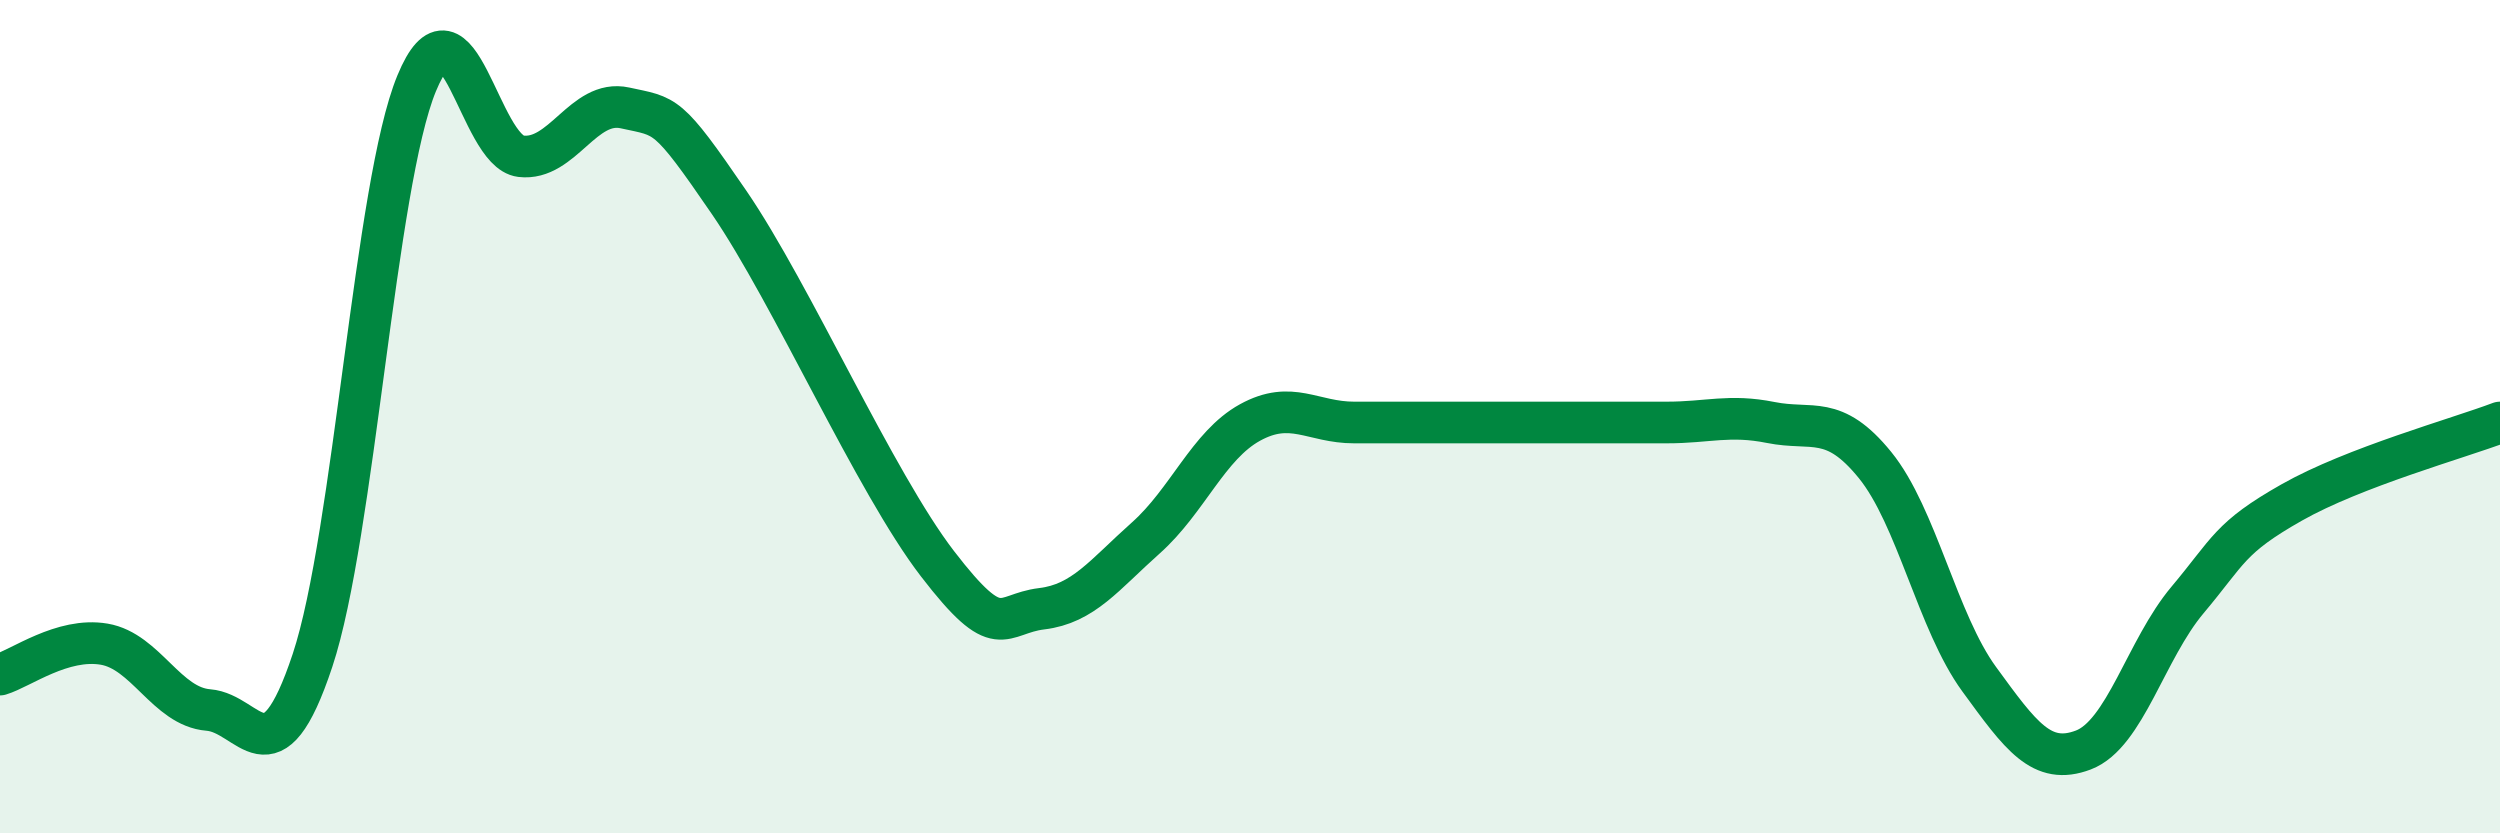 
    <svg width="60" height="20" viewBox="0 0 60 20" xmlns="http://www.w3.org/2000/svg">
      <path
        d="M 0,16.19 C 0.5,16.04 1.5,15.29 2.5,15.46 C 3.5,15.63 4,16.96 5,17.04 C 6,17.12 6.5,18.86 7.5,15.85 C 8.5,12.84 9,4.42 10,2 C 11,-0.42 11.5,3.63 12.5,3.75 C 13.5,3.87 14,2.37 15,2.59 C 16,2.81 16,2.67 17.5,4.86 C 19,7.05 21,11.58 22.5,13.53 C 24,15.48 24,14.73 25,14.61 C 26,14.49 26.5,13.8 27.5,12.91 C 28.5,12.02 29,10.69 30,10.14 C 31,9.59 31.5,10.14 32.5,10.14 C 33.5,10.14 34,10.14 35,10.14 C 36,10.14 36.5,10.14 37.5,10.14 C 38.5,10.14 39,10.14 40,10.14 C 41,10.14 41.5,9.94 42.5,10.14 C 43.5,10.34 44,9.93 45,11.16 C 46,12.39 46.5,14.93 47.5,16.3 C 48.5,17.67 49,18.38 50,18 C 51,17.62 51.5,15.59 52.5,14.4 C 53.5,13.21 53.5,12.91 55,12.06 C 56.5,11.21 59,10.52 60,10.14L60 20L0 20Z"
        fill="#008740"
        opacity="0.1"
        stroke-linecap="round"
        stroke-linejoin="round"
      />
      <path
        d="M 0,16.19 C 0.5,16.04 1.5,15.29 2.5,15.46 C 3.5,15.63 4,16.96 5,17.04 C 6,17.12 6.5,18.86 7.5,15.85 C 8.5,12.84 9,4.42 10,2 C 11,-0.42 11.5,3.63 12.5,3.75 C 13.5,3.87 14,2.37 15,2.59 C 16,2.81 16,2.67 17.5,4.86 C 19,7.05 21,11.58 22.5,13.53 C 24,15.48 24,14.73 25,14.61 C 26,14.49 26.5,13.8 27.5,12.91 C 28.5,12.02 29,10.69 30,10.14 C 31,9.59 31.5,10.14 32.5,10.14 C 33.5,10.14 34,10.14 35,10.14 C 36,10.14 36.5,10.14 37.5,10.14 C 38.5,10.14 39,10.14 40,10.14 C 41,10.14 41.5,9.94 42.5,10.14 C 43.5,10.34 44,9.93 45,11.16 C 46,12.39 46.5,14.93 47.5,16.3 C 48.5,17.67 49,18.38 50,18 C 51,17.62 51.5,15.59 52.5,14.4 C 53.5,13.21 53.5,12.91 55,12.06 C 56.5,11.21 59,10.52 60,10.14"
        stroke="#008740"
        stroke-width="1"
        fill="none"
        stroke-linecap="round"
        stroke-linejoin="round"
      />
    </svg>
  